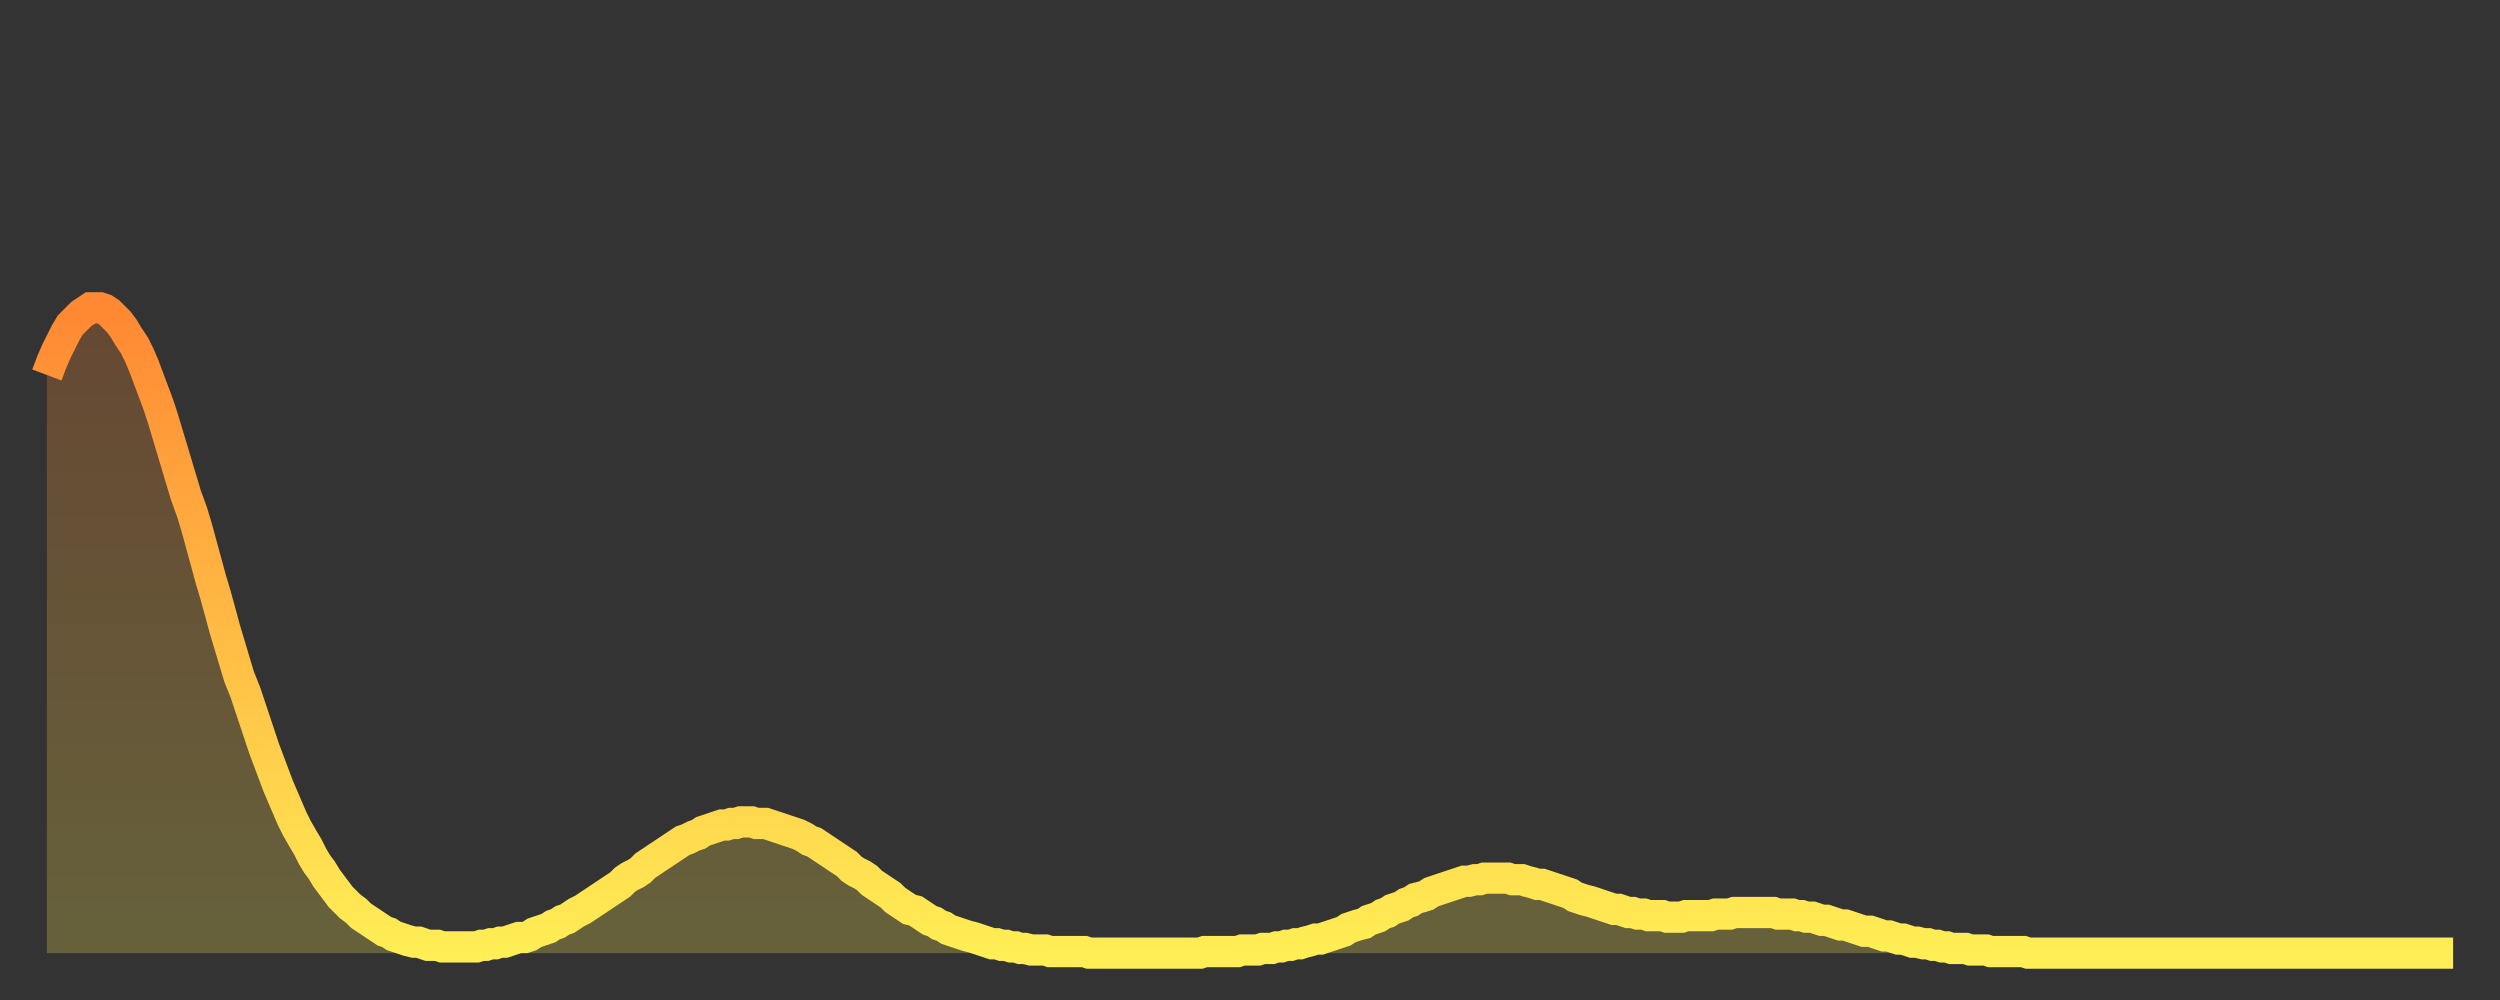 <?xml version="1.0" encoding="utf-8" ?>
<svg baseProfile="full" height="64" version="1.1" width="160" xmlns="http://www.w3.org/2000/svg" xmlns:ev="http://www.w3.org/2001/xml-events" xmlns:xlink="http://www.w3.org/1999/xlink"><rect width="100%" height="100%" fill="#333333" stroke="none"/><defs><linearGradient id="id197202" x1="0" x2="0" y1="0" y2="1"><stop offset="0%" stop-color="#ff8833" /><stop offset="50%" stop-color="#ffbb44" /><stop offset="100%" stop-color="#ffee55" /></linearGradient></defs><g transform="translate(3,3)"><g><path d="M 0.0 21.0 0.3 20.2 0.6 19.5 0.9 18.9 1.2 18.3 1.5 17.8 1.9 17.4 2.2 17.1 2.5 16.9 2.8 16.7 3.1 16.7 3.4 16.7 3.7 16.8 4.0 17.0 4.3 17.3 4.6 17.6 4.9 18.0 5.2 18.5 5.6 19.1 5.9 19.7 6.2 20.4 6.5 21.2 6.8 22.0 7.1 22.8 7.4 23.7 7.7 24.7 8.0 25.7 8.3 26.7 8.6 27.7 8.9 28.7 9.3 29.8 9.6 30.8 9.9 31.9 10.2 33.0 10.5 34.1 10.8 35.1 11.1 36.2 11.4 37.3 11.7 38.3 12.0 39.3 12.3 40.3 12.7 41.3 13.0 42.2 13.3 43.1 13.6 44.0 13.9 44.9 14.2 45.7 14.5 46.5 14.8 47.3 15.1 48.0 15.4 48.7 15.7 49.4 16.0 50.0 16.4 50.7 16.7 51.2 17.0 51.8 17.3 52.3 17.6 52.7 17.9 53.2 18.2 53.6 18.5 54.0 18.8 54.4 19.1 54.7 19.4 55.0 19.8 55.3 20.1 55.6 20.4 55.8 20.7 56.0 21.0 56.2 21.3 56.4 21.6 56.6 21.9 56.7 22.2 56.9 22.5 57.0 22.8 57.1 23.1 57.2 23.5 57.3 23.8 57.3 24.1 57.4 24.4 57.5 24.7 57.5 25.0 57.5 25.3 57.6 25.6 57.6 25.9 57.6 26.2 57.6 26.5 57.6 26.8 57.6 27.2 57.6 27.5 57.6 27.8 57.5 28.1 57.5 28.4 57.4 28.7 57.4 29.0 57.3 29.3 57.3 29.6 57.2 29.9 57.1 30.2 57.0 30.6 57.0 30.9 56.9 31.2 56.7 31.5 56.6 31.8 56.5 32.1 56.4 32.4 56.2 32.7 56.1 33.0 55.9 33.3 55.8 33.6 55.6 33.9 55.4 34.3 55.2 34.6 55.0 34.9 54.8 35.2 54.6 35.5 54.4 35.8 54.2 36.1 54.0 36.4 53.8 36.7 53.6 37.0 53.3 37.3 53.1 37.7 52.9 38.0 52.7 38.3 52.4 38.6 52.2 38.9 52.0 39.2 51.8 39.5 51.6 39.8 51.4 40.1 51.2 40.4 51.0 40.7 50.8 41.0 50.7 41.4 50.5 41.7 50.4 42.0 50.2 42.3 50.1 42.6 50.0 42.9 49.9 43.2 49.8 43.5 49.8 43.8 49.7 44.1 49.7 44.4 49.6 44.7 49.6 45.1 49.6 45.4 49.7 45.7 49.7 46.0 49.7 46.3 49.8 46.6 49.9 46.9 50.0 47.2 50.1 47.5 50.2 47.8 50.3 48.1 50.4 48.5 50.6 48.8 50.8 49.1 50.9 49.4 51.1 49.7 51.3 50.0 51.5 50.3 51.7 50.6 51.9 50.9 52.1 51.2 52.3 51.5 52.6 51.8 52.8 52.2 53.0 52.5 53.2 52.8 53.5 53.1 53.7 53.4 53.9 53.7 54.1 54.0 54.3 54.3 54.6 54.6 54.8 54.9 55.0 55.2 55.2 55.6 55.3 55.9 55.5 56.2 55.7 56.5 55.9 56.8 56.0 57.1 56.2 57.4 56.3 57.7 56.5 58.0 56.6 58.3 56.7 58.6 56.8 58.9 56.9 59.3 57.0 59.6 57.1 59.9 57.2 60.2 57.3 60.5 57.4 60.8 57.4 61.1 57.5 61.4 57.5 61.7 57.6 62.0 57.6 62.3 57.7 62.6 57.7 63.0 57.8 63.3 57.8 63.6 57.8 63.9 57.8 64.2 57.9 64.5 57.9 64.8 57.9 65.1 57.9 65.4 57.9 65.7 57.9 66.0 57.9 66.4 57.9 66.7 58.0 67.0 58.0 67.3 58.0 67.6 58.0 67.9 58.0 68.2 58.0 68.5 58.0 68.8 58.0 69.1 58.0 69.4 58.0 69.7 58.0 70.1 58.0 70.4 58.0 70.7 58.0 71.0 58.0 71.3 58.0 71.6 58.0 71.9 58.0 72.2 58.0 72.5 58.0 72.8 58.0 73.1 58.0 73.5 58.0 73.8 58.0 74.1 57.9 74.4 57.9 74.7 57.9 75.0 57.9 75.3 57.9 75.6 57.9 75.9 57.9 76.2 57.9 76.5 57.8 76.8 57.8 77.2 57.8 77.5 57.8 77.8 57.7 78.1 57.7 78.4 57.7 78.7 57.6 79.0 57.6 79.3 57.5 79.6 57.5 79.9 57.4 80.2 57.4 80.5 57.3 80.9 57.2 81.2 57.1 81.5 57.1 81.8 57.0 82.1 56.9 82.4 56.8 82.7 56.7 83.0 56.6 83.3 56.4 83.6 56.3 83.9 56.2 84.3 56.1 84.6 55.9 84.9 55.8 85.2 55.7 85.5 55.5 85.8 55.4 86.1 55.2 86.4 55.1 86.7 55.0 87.0 54.8 87.3 54.7 87.6 54.5 88.0 54.4 88.3 54.3 88.6 54.1 88.9 54.0 89.2 53.9 89.5 53.8 89.8 53.7 90.1 53.6 90.4 53.5 90.7 53.4 91.0 53.4 91.4 53.3 91.7 53.3 92.0 53.2 92.3 53.2 92.6 53.2 92.9 53.2 93.2 53.2 93.5 53.2 93.8 53.3 94.1 53.3 94.4 53.3 94.7 53.4 95.1 53.5 95.4 53.6 95.7 53.6 96.0 53.7 96.3 53.8 96.6 53.9 96.9 54.0 97.2 54.1 97.5 54.2 97.8 54.4 98.1 54.5 98.4 54.6 98.8 54.7 99.1 54.8 99.4 54.9 99.7 55.0 100.0 55.1 100.3 55.2 100.6 55.2 100.9 55.3 101.2 55.4 101.5 55.4 101.8 55.5 102.2 55.5 102.5 55.6 102.8 55.6 103.1 55.6 103.4 55.6 103.7 55.7 104.0 55.7 104.3 55.7 104.6 55.7 104.9 55.6 105.2 55.6 105.5 55.6 105.9 55.6 106.2 55.6 106.5 55.6 106.8 55.5 107.1 55.5 107.4 55.5 107.7 55.5 108.0 55.4 108.3 55.4 108.6 55.4 108.9 55.4 109.3 55.4 109.6 55.4 109.9 55.4 110.2 55.4 110.5 55.4 110.8 55.5 111.1 55.5 111.4 55.5 111.7 55.5 112.0 55.6 112.3 55.6 112.6 55.7 113.0 55.7 113.3 55.8 113.6 55.9 113.9 55.9 114.2 56.0 114.5 56.1 114.8 56.2 115.1 56.2 115.4 56.3 115.7 56.4 116.0 56.5 116.3 56.6 116.7 56.6 117.0 56.7 117.3 56.8 117.6 56.9 117.9 56.9 118.2 57.0 118.5 57.1 118.8 57.1 119.1 57.2 119.4 57.3 119.7 57.3 120.1 57.4 120.4 57.4 120.7 57.5 121.0 57.5 121.3 57.6 121.6 57.6 121.9 57.7 122.2 57.7 122.5 57.7 122.8 57.7 123.1 57.8 123.4 57.8 123.8 57.8 124.1 57.8 124.4 57.9 124.7 57.9 125.0 57.9 125.3 57.9 125.6 57.9 125.9 57.9 126.2 57.9 126.5 57.9 126.8 58.0 127.2 58.0 127.5 58.0 127.8 58.0 128.1 58.0 128.4 58.0 128.7 58.0 129.0 58.0 129.3 58.0 129.6 58.0 129.9 58.0 130.2 58.0 130.5 58.0 130.9 58.0 131.2 58.0 131.5 58.0 131.8 58.0 132.1 58.0 132.4 58.0 132.7 58.0 133.0 58.0 133.3 58.0 133.6 58.0 133.9 58.0 134.2 58.0 134.6 58.0 134.9 58.0 135.2 58.0 135.5 58.0 135.8 58.0 136.1 58.0 136.4 58.0 136.7 58.0 137.0 58.0 137.3 58.0 137.6 58.0 138.0 58.0 138.3 58.0 138.6 58.0 138.9 58.0 139.2 58.0 139.5 58.0 139.8 58.0 140.1 58.0 140.4 58.0 140.7 58.0 141.0 58.0 141.3 58.0 141.7 58.0 142.0 58.0 142.3 58.0 142.6 58.0 142.9 58.0 143.2 58.0 143.5 58.0 143.8 58.0 144.1 58.0 144.4 58.0 144.7 58.0 145.1 58.0 145.4 58.0 145.7 58.0 146.0 58.0 146.3 58.0 146.6 58.0 146.9 58.0 147.2 58.0 147.5 58.0 147.8 58.0 148.1 58.0 148.4 58.0 148.8 58.0 149.1 58.0 149.4 58.0 149.7 58.0 150.0 58.0 150.3 58.0 150.6 58.0 150.9 58.0 151.2 58.0 151.5 58.0 151.8 58.0 152.1 58.0 152.5 58.0 152.8 58.0 153.1 58.0 153.4 58.0 153.7 58.0 154.0 58.0" fill="none" id="graph-curve" opacity="1" stroke="url(#id197202)" stroke-width="2" /><path d="M 0 58 L 0.0 21.0 0.3 20.2 0.6 19.5 0.9 18.9 1.2 18.3 1.5 17.8 1.9 17.4 2.2 17.1 2.5 16.9 2.8 16.7 3.1 16.7 3.4 16.7 3.7 16.8 4.0 17.0 4.3 17.3 4.6 17.6 4.9 18.0 5.2 18.5 5.6 19.1 5.9 19.7 6.2 20.4 6.5 21.2 6.8 22.0 7.1 22.8 7.4 23.7 7.7 24.7 8.0 25.7 8.3 26.7 8.6 27.7 8.9 28.7 9.3 29.8 9.6 30.8 9.9 31.9 10.2 33.0 10.5 34.1 10.8 35.1 11.1 36.2 11.4 37.3 11.7 38.3 12.0 39.3 12.3 40.3 12.7 41.3 13.0 42.2 13.3 43.1 13.6 44.0 13.9 44.9 14.2 45.7 14.5 46.5 14.8 47.3 15.1 48.0 15.4 48.7 15.7 49.4 16.0 50.0 16.4 50.7 16.7 51.2 17.0 51.8 17.3 52.3 17.6 52.7 17.9 53.2 18.2 53.6 18.5 54.0 18.8 54.4 19.1 54.7 19.4 55.0 19.8 55.3 20.1 55.6 20.4 55.8 20.7 56.0 21.0 56.2 21.3 56.4 21.6 56.6 21.9 56.7 22.2 56.9 22.5 57.0 22.8 57.1 23.1 57.2 23.5 57.3 23.8 57.3 24.1 57.4 24.4 57.5 24.7 57.5 25.0 57.5 25.3 57.6 25.6 57.6 25.9 57.6 26.2 57.6 26.5 57.6 26.8 57.6 27.2 57.6 27.5 57.6 27.8 57.5 28.1 57.5 28.4 57.4 28.7 57.4 29.0 57.3 29.3 57.3 29.6 57.2 29.9 57.1 30.2 57.0 30.6 57.0 30.9 56.9 31.2 56.7 31.5 56.6 31.8 56.5 32.1 56.4 32.4 56.2 32.7 56.1 33.0 55.9 33.3 55.8 33.6 55.6 33.9 55.4 34.3 55.2 34.6 55.0 34.9 54.8 35.2 54.6 35.5 54.4 35.8 54.2 36.1 54.0 36.4 53.8 36.7 53.6 37.0 53.3 37.3 53.1 37.7 52.9 38.0 52.7 38.3 52.4 38.6 52.2 38.9 52.0 39.2 51.8 39.5 51.6 39.8 51.4 40.1 51.2 40.4 51.0 40.7 50.8 41.0 50.7 41.4 50.5 41.7 50.4 42.0 50.2 42.3 50.1 42.6 50.0 42.9 49.9 43.2 49.8 43.5 49.8 43.8 49.7 44.1 49.7 44.4 49.6 44.7 49.6 45.1 49.6 45.4 49.7 45.7 49.7 46.0 49.7 46.3 49.8 46.6 49.9 46.9 50.0 47.2 50.1 47.5 50.2 47.8 50.3 48.1 50.4 48.5 50.6 48.8 50.8 49.1 50.9 49.4 51.1 49.7 51.3 50.0 51.5 50.3 51.7 50.6 51.9 50.9 52.1 51.2 52.3 51.5 52.6 51.8 52.8 52.2 53.0 52.5 53.2 52.8 53.5 53.1 53.7 53.4 53.9 53.7 54.1 54.0 54.3 54.3 54.6 54.6 54.8 54.9 55.0 55.2 55.2 55.6 55.3 55.9 55.5 56.2 55.7 56.5 55.9 56.8 56.0 57.1 56.2 57.4 56.3 57.7 56.5 58.0 56.6 58.3 56.7 58.6 56.8 58.9 56.9 59.3 57.0 59.6 57.1 59.9 57.2 60.2 57.3 60.5 57.4 60.8 57.4 61.1 57.5 61.4 57.5 61.7 57.6 62.0 57.6 62.3 57.7 62.6 57.7 63.0 57.8 63.3 57.8 63.6 57.8 63.9 57.8 64.2 57.9 64.5 57.9 64.8 57.9 65.1 57.9 65.4 57.9 65.7 57.9 66.0 57.9 66.4 57.9 66.7 58.0 67.0 58.0 67.3 58.0 67.6 58.0 67.9 58.0 68.2 58.0 68.5 58.0 68.8 58.0 69.1 58.0 69.4 58.0 69.7 58.0 70.1 58.0 70.4 58.0 70.7 58.0 71.0 58.0 71.3 58.0 71.6 58.0 71.9 58.0 72.2 58.0 72.5 58.0 72.8 58.0 73.1 58.0 73.5 58.0 73.8 58.0 74.1 57.9 74.4 57.9 74.7 57.9 75.0 57.9 75.3 57.9 75.6 57.9 75.9 57.9 76.2 57.9 76.5 57.8 76.8 57.8 77.2 57.8 77.5 57.8 77.8 57.7 78.1 57.7 78.4 57.7 78.7 57.6 79.0 57.6 79.3 57.5 79.6 57.5 79.9 57.4 80.2 57.4 80.5 57.3 80.9 57.2 81.2 57.1 81.5 57.1 81.8 57.0 82.1 56.9 82.4 56.8 82.7 56.7 83.0 56.6 83.3 56.4 83.6 56.3 83.9 56.2 84.3 56.1 84.6 55.9 84.9 55.8 85.2 55.7 85.5 55.5 85.8 55.4 86.1 55.2 86.4 55.1 86.7 55.0 87.0 54.8 87.3 54.7 87.6 54.5 88.0 54.4 88.3 54.3 88.6 54.1 88.9 54.0 89.2 53.9 89.5 53.8 89.8 53.7 90.1 53.6 90.4 53.5 90.7 53.4 91.0 53.4 91.4 53.3 91.7 53.3 92.0 53.2 92.3 53.2 92.6 53.2 92.9 53.2 93.2 53.2 93.5 53.2 93.8 53.3 94.1 53.3 94.4 53.3 94.7 53.4 95.1 53.5 95.4 53.6 95.7 53.6 96.0 53.7 96.3 53.8 96.6 53.9 96.9 54.0 97.2 54.1 97.5 54.2 97.8 54.4 98.1 54.5 98.4 54.6 98.8 54.7 99.1 54.8 99.4 54.9 99.7 55.0 100.0 55.1 100.3 55.2 100.6 55.2 100.9 55.3 101.2 55.4 101.5 55.4 101.8 55.5 102.2 55.5 102.5 55.6 102.8 55.6 103.1 55.6 103.4 55.6 103.7 55.7 104.0 55.7 104.3 55.7 104.6 55.7 104.9 55.6 105.2 55.6 105.5 55.6 105.9 55.6 106.2 55.6 106.5 55.6 106.8 55.5 107.1 55.5 107.4 55.5 107.7 55.5 108.0 55.4 108.3 55.4 108.6 55.4 108.9 55.4 109.3 55.4 109.6 55.4 109.9 55.4 110.2 55.4 110.5 55.4 110.8 55.5 111.1 55.5 111.4 55.5 111.7 55.5 112.0 55.6 112.3 55.6 112.6 55.7 113.0 55.7 113.3 55.8 113.6 55.9 113.9 55.9 114.2 56.0 114.5 56.1 114.8 56.2 115.1 56.2 115.4 56.3 115.7 56.4 116.0 56.5 116.3 56.6 116.7 56.6 117.0 56.7 117.3 56.8 117.6 56.9 117.9 56.9 118.2 57.0 118.5 57.1 118.8 57.1 119.1 57.2 119.4 57.3 119.7 57.3 120.1 57.4 120.4 57.4 120.7 57.5 121.0 57.5 121.3 57.6 121.6 57.6 121.9 57.7 122.2 57.7 122.5 57.7 122.8 57.7 123.1 57.8 123.4 57.8 123.8 57.8 124.1 57.8 124.4 57.9 124.7 57.9 125.0 57.9 125.3 57.9 125.6 57.9 125.9 57.9 126.2 57.9 126.5 57.9 126.8 58.0 127.2 58.0 127.5 58.0 127.8 58.0 128.1 58.0 128.4 58.0 128.7 58.0 129.0 58.0 129.3 58.0 129.6 58.0 129.9 58.0 130.2 58.0 130.5 58.0 130.9 58.0 131.2 58.0 131.5 58.0 131.8 58.0 132.1 58.0 132.4 58.0 132.7 58.0 133.0 58.0 133.3 58.0 133.6 58.0 133.9 58.0 134.2 58.0 134.6 58.0 134.9 58.0 135.2 58.0 135.5 58.0 135.8 58.0 136.1 58.0 136.4 58.0 136.7 58.0 137.0 58.0 137.3 58.0 137.6 58.0 138.0 58.0 138.3 58.0 138.6 58.0 138.9 58.0 139.2 58.0 139.5 58.0 139.8 58.0 140.1 58.0 140.4 58.0 140.7 58.0 141.0 58.0 141.3 58.0 141.7 58.0 142.0 58.0 142.3 58.0 142.6 58.0 142.9 58.0 143.2 58.0 143.5 58.0 143.8 58.0 144.1 58.0 144.4 58.0 144.7 58.0 145.1 58.0 145.4 58.0 145.7 58.0 146.0 58.0 146.3 58.0 146.6 58.0 146.9 58.0 147.2 58.0 147.5 58.0 147.8 58.0 148.1 58.0 148.4 58.0 148.8 58.0 149.1 58.0 149.4 58.0 149.7 58.0 150.0 58.0 150.3 58.0 150.6 58.0 150.9 58.0 151.2 58.0 151.5 58.0 151.8 58.0 152.1 58.0 152.5 58.0 152.8 58.0 153.1 58.0 153.4 58.0 153.7 58.0 154.0 58.0 154 58" fill="url(#id197202)" fill-opacity=".25" id="graph-shadow" /></g></g></svg>